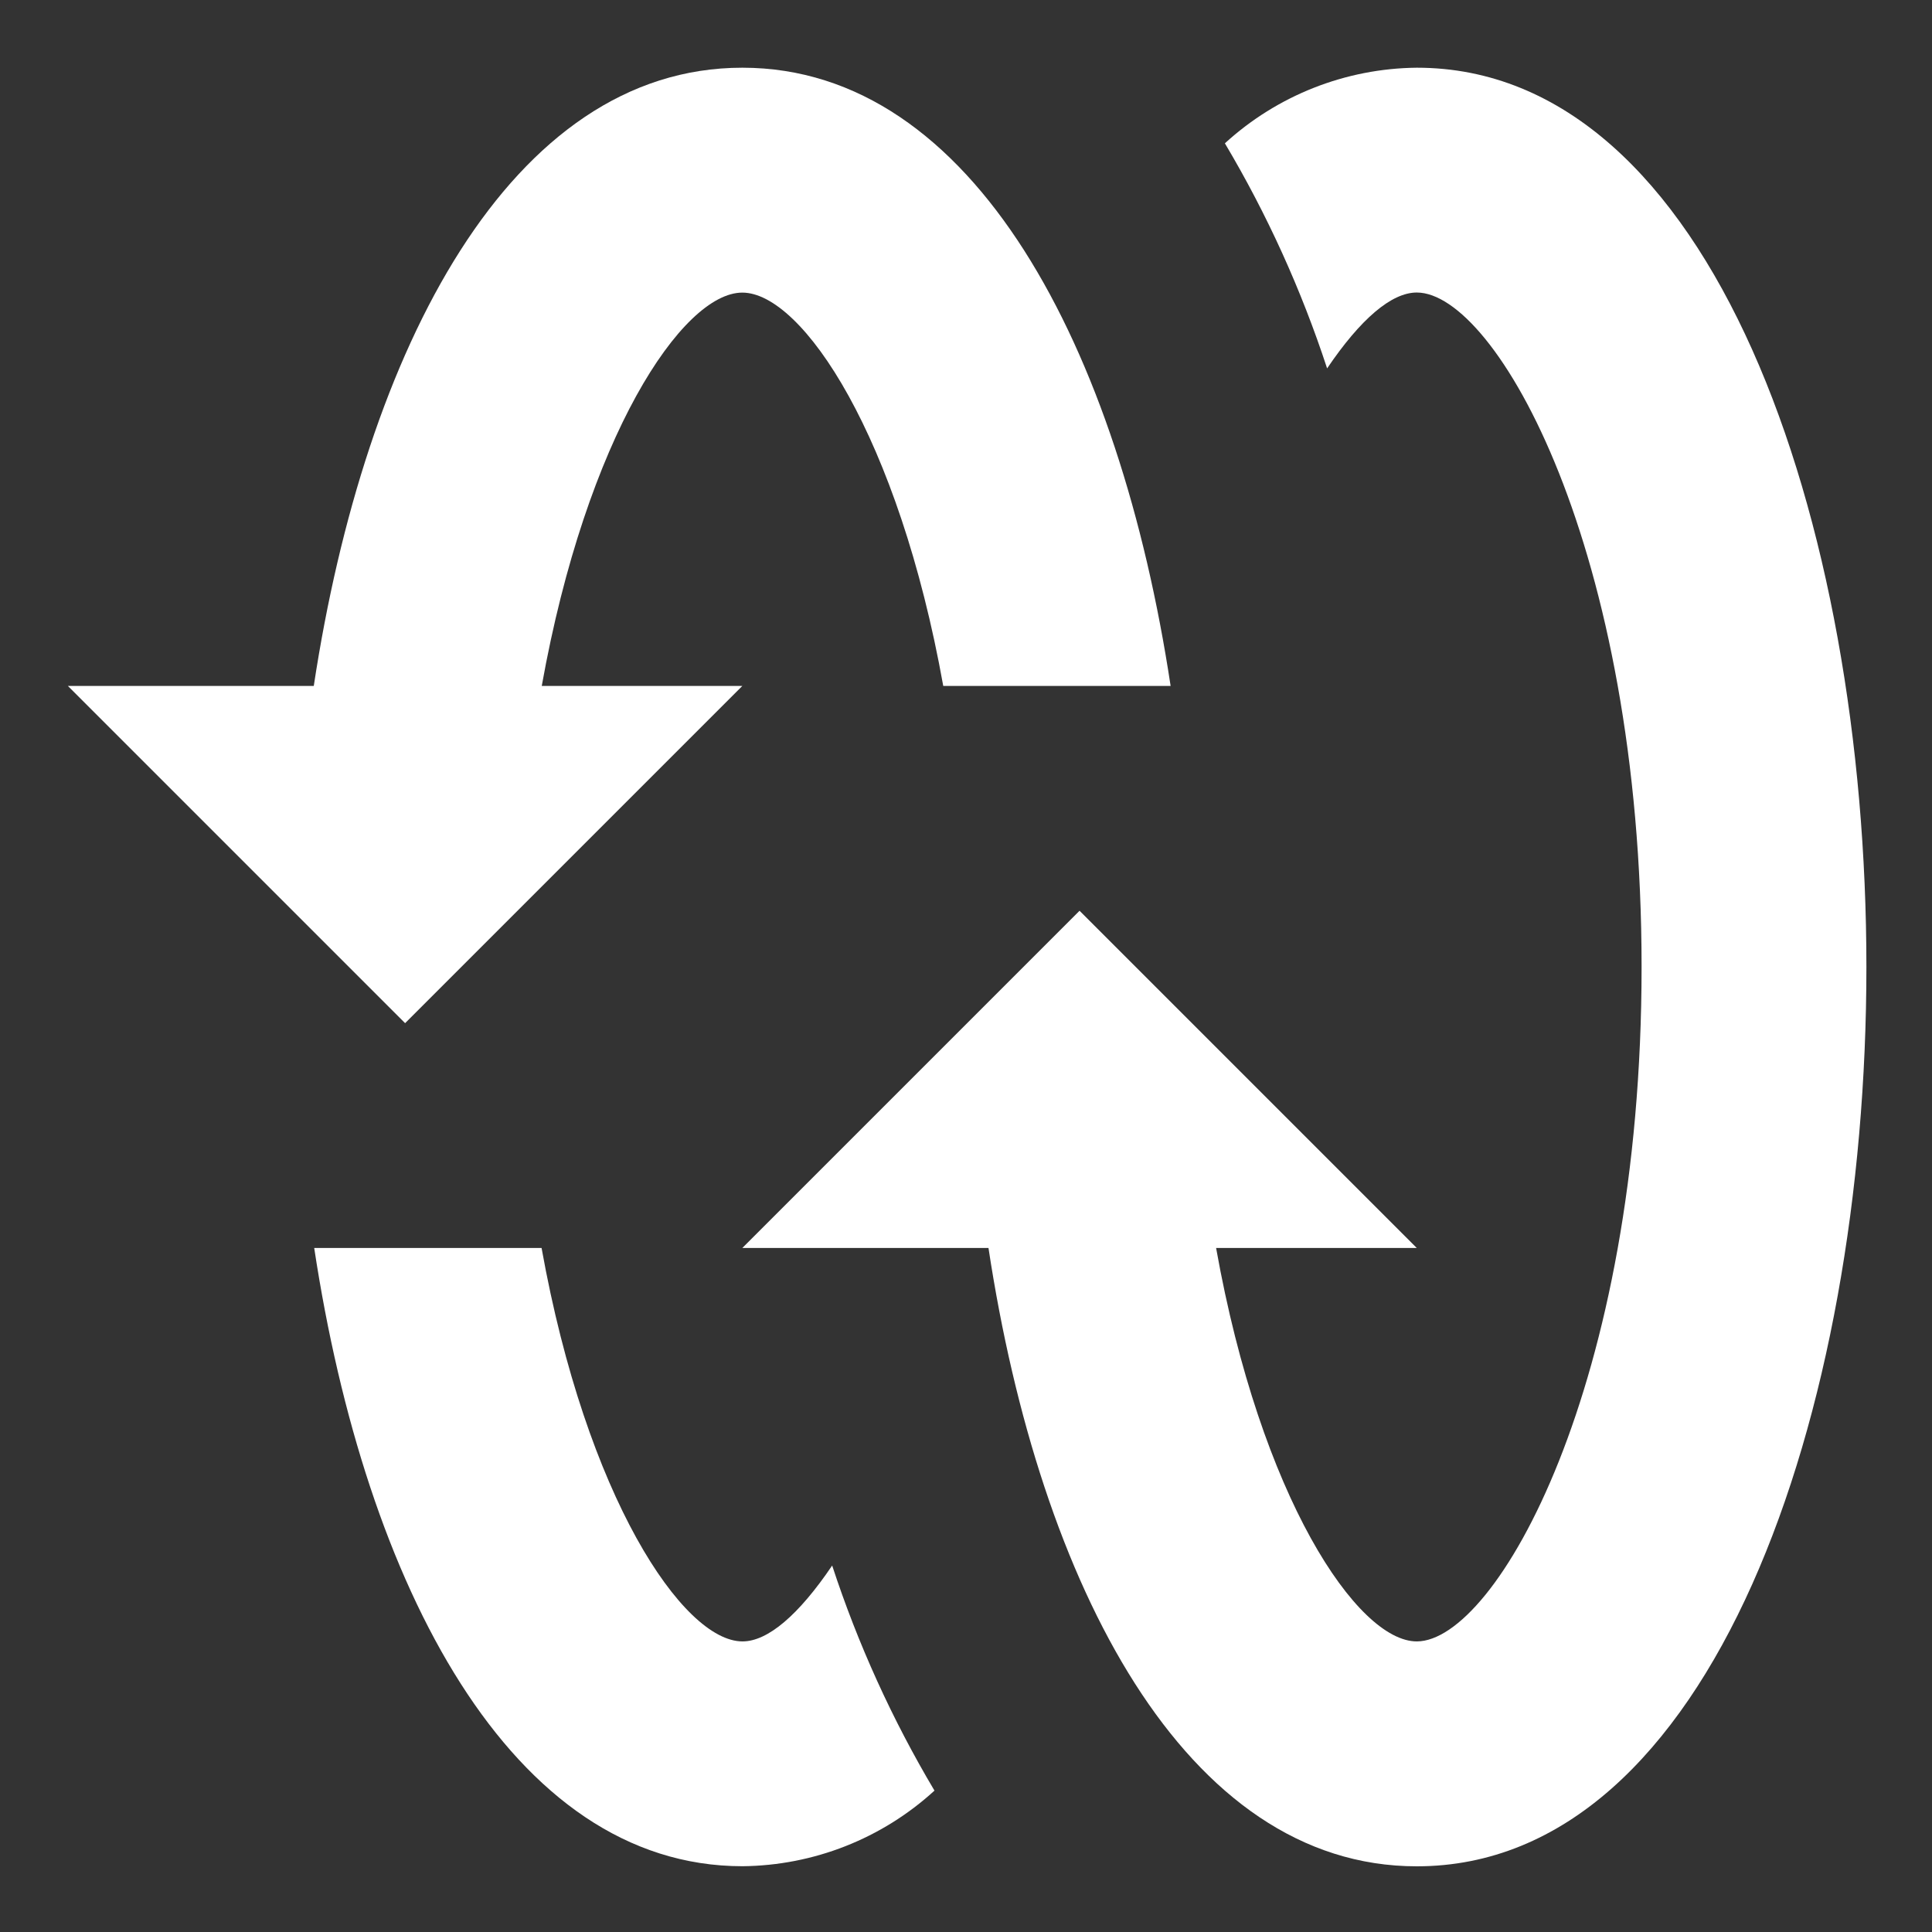 <svg width="32" height="32" viewBox="0 0 22 22" fill="none" xmlns="http://www.w3.org/2000/svg">
<rect x="0" y="0" width="22" height="22" fill="#333333" stroke="none"/>
<path d="M15.112 4.195C15.493 3.632 15.845 3.331 16.133 3.331C17.036 3.331 18.693 6.247 18.693 11.011C18.693 15.776 17.036 18.691 16.133 18.691C15.455 18.691 14.354 17.047 13.848 14.211H16.133L12.293 10.371L8.453 14.211H11.256C11.839 18.051 13.496 21.252 16.133 21.252C19.493 21.252 21.253 16.099 21.253 11.011C21.253 5.923 19.493 0.771 16.133 0.771C15.323 0.779 14.545 1.086 13.948 1.632C14.429 2.441 14.819 3.301 15.112 4.195L15.112 4.195Z" fill="white"/>
<path d="M6.169 7.811C6.677 4.976 7.769 3.332 8.453 3.332C9.138 3.332 10.233 4.976 10.741 7.811H13.33C12.748 3.972 11.09 0.771 8.453 0.771C5.816 0.771 4.156 3.971 3.573 7.811H0.773L4.613 11.651L8.453 7.811H6.169Z" fill="white"/>
<path d="M9.476 17.827C9.095 18.39 8.743 18.691 8.455 18.691C7.777 18.691 6.676 17.046 6.167 14.211H3.578C4.16 18.051 5.818 21.251 8.455 21.251C9.265 21.243 10.043 20.937 10.641 20.39C10.16 19.581 9.769 18.721 9.476 17.827V17.827Z" fill="white"/>
</svg>